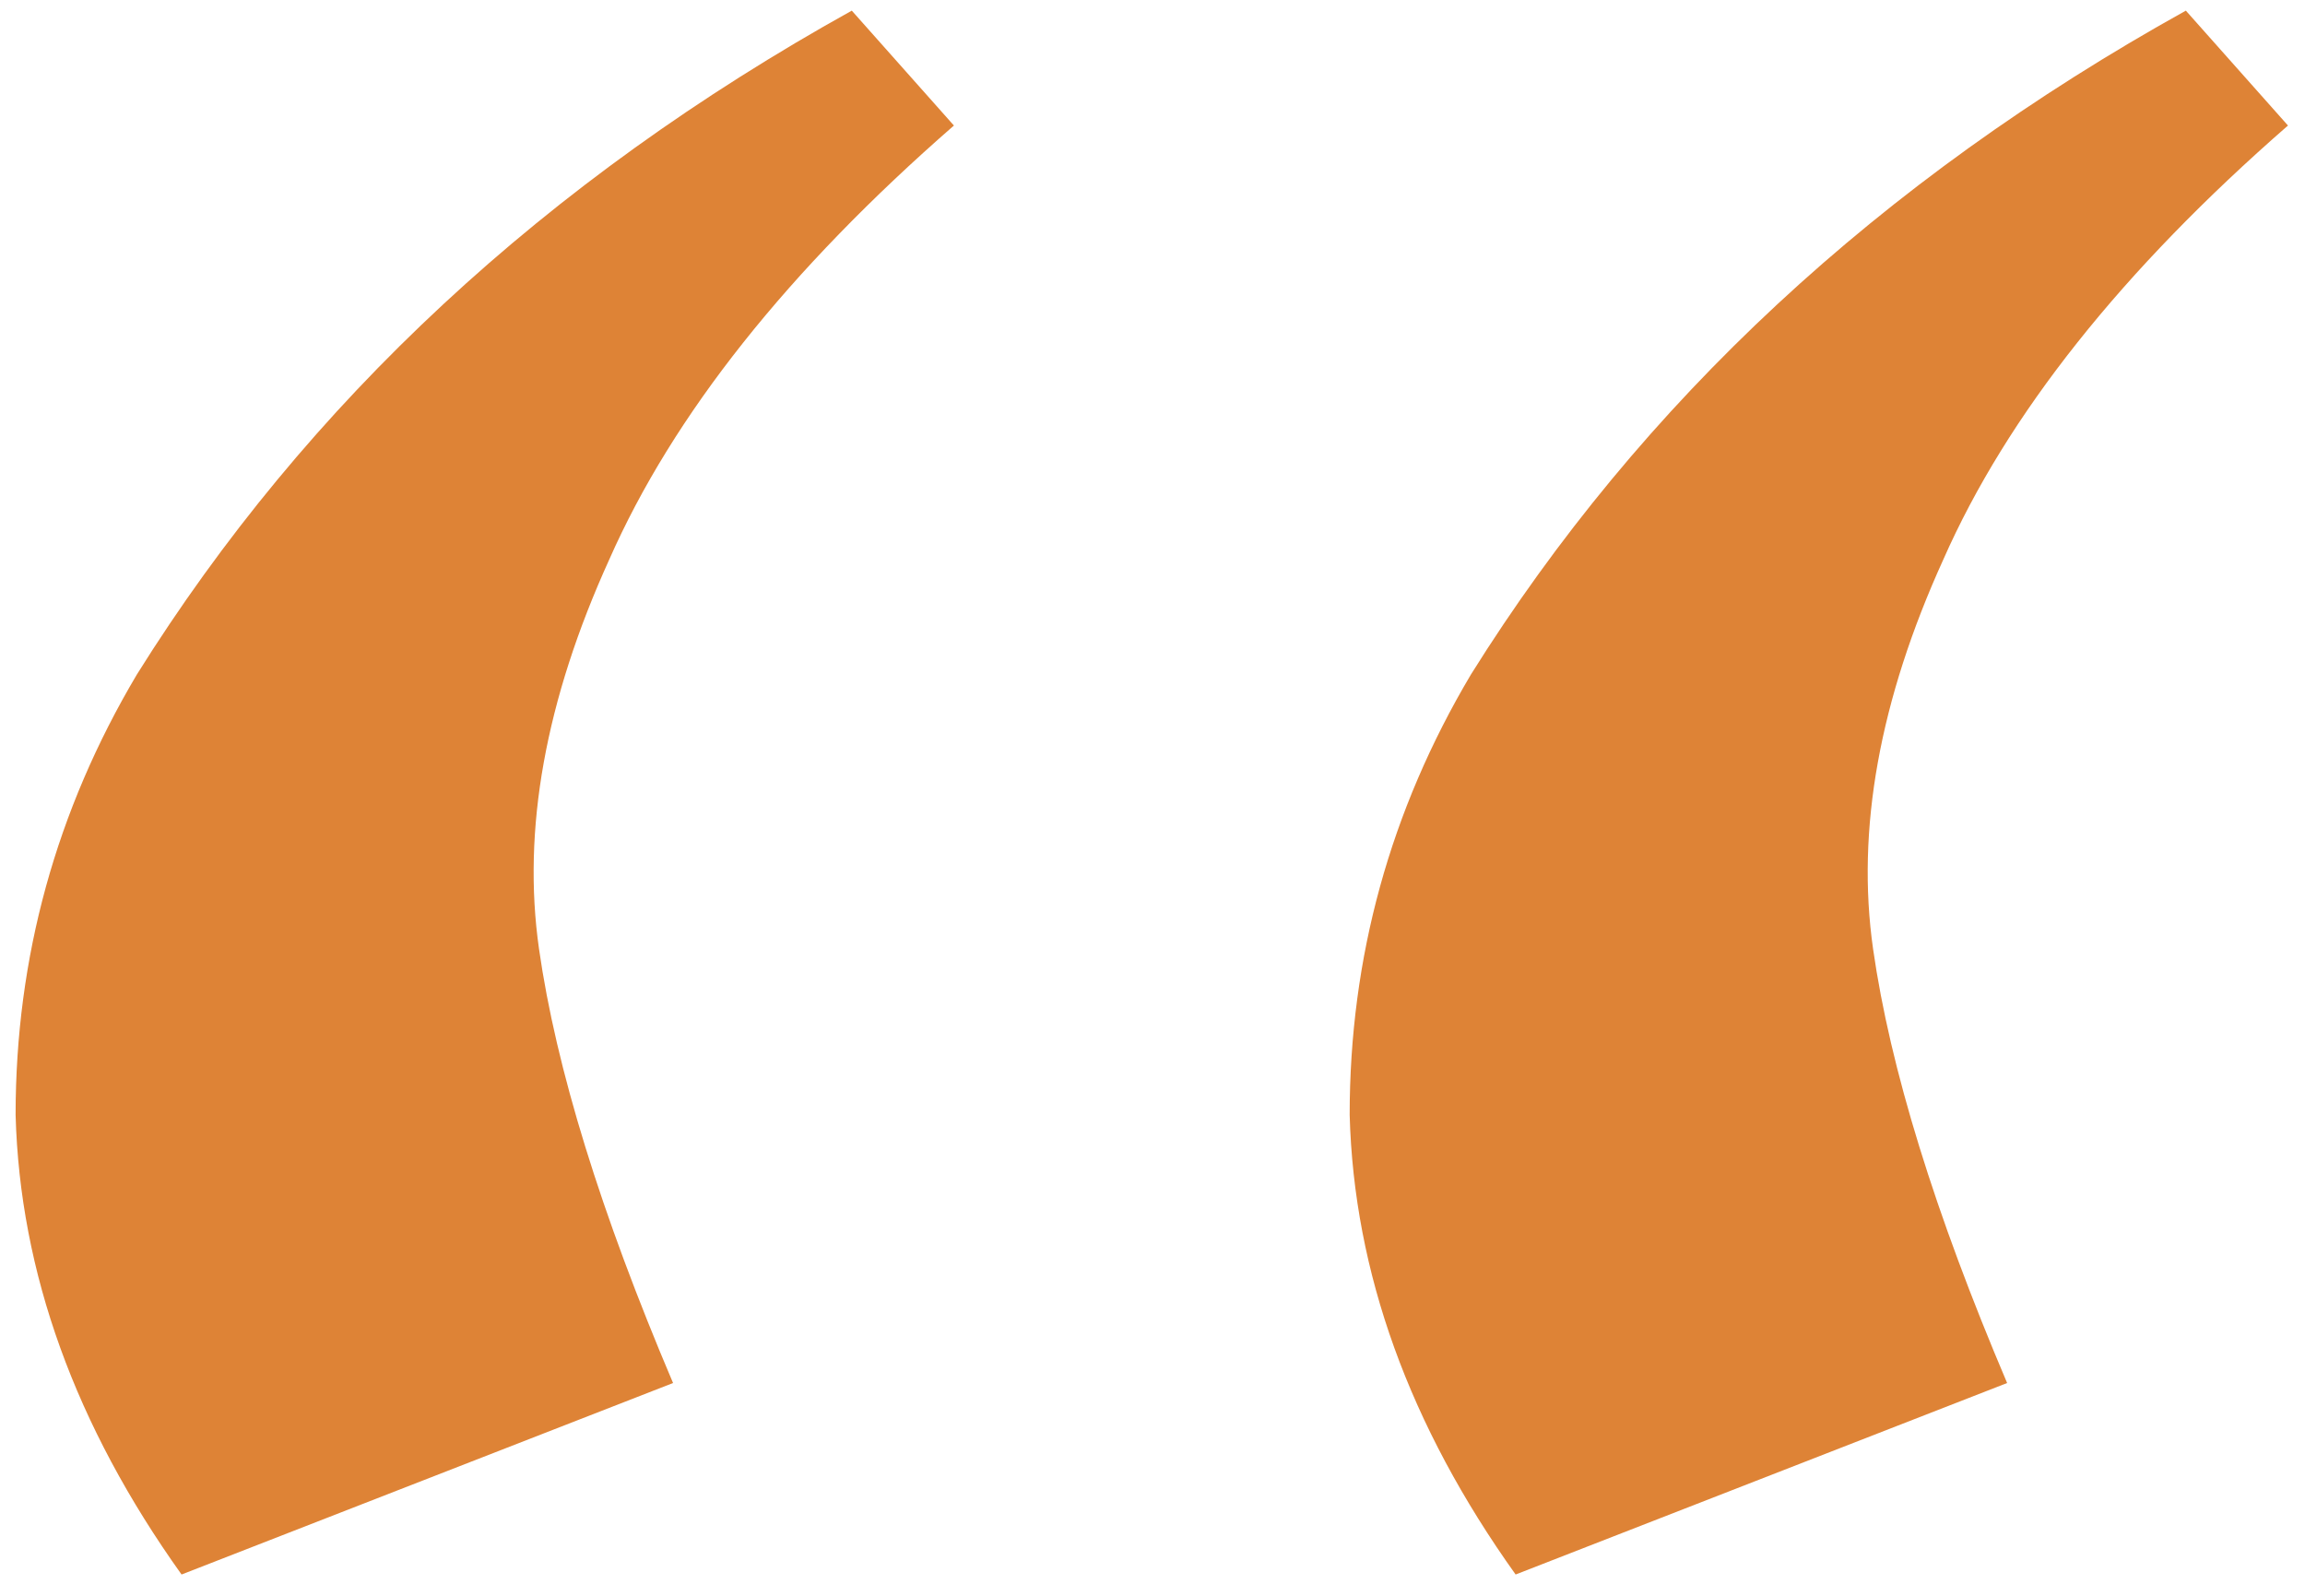 <?xml version="1.0" encoding="UTF-8"?> <svg xmlns="http://www.w3.org/2000/svg" width="26" height="18" viewBox="0 0 26 18" fill="none"> <path d="M7.592 15.6L2.048 17.76C0.848 16.08 0.224 14.352 0.176 12.576C0.176 10.8 0.632 9.144 1.544 7.608C2.504 6.072 3.656 4.68 5 3.432C6.344 2.184 7.88 1.08 9.608 0.12L10.76 1.416C8.888 3.048 7.592 4.68 6.872 6.312C6.152 7.896 5.888 9.36 6.08 10.704C6.272 12.048 6.776 13.68 7.592 15.6ZM22.64 15.6L17.096 17.76C15.896 16.08 15.272 14.352 15.224 12.576C15.224 10.8 15.68 9.144 16.592 7.608C17.552 6.072 18.704 4.68 20.048 3.432C21.392 2.184 22.928 1.08 24.656 0.12L25.808 1.416C23.936 3.048 22.64 4.68 21.92 6.312C21.2 7.896 20.936 9.36 21.128 10.704C21.32 12.048 21.824 13.68 22.64 15.6Z" fill="#DE8336"></path> </svg> 